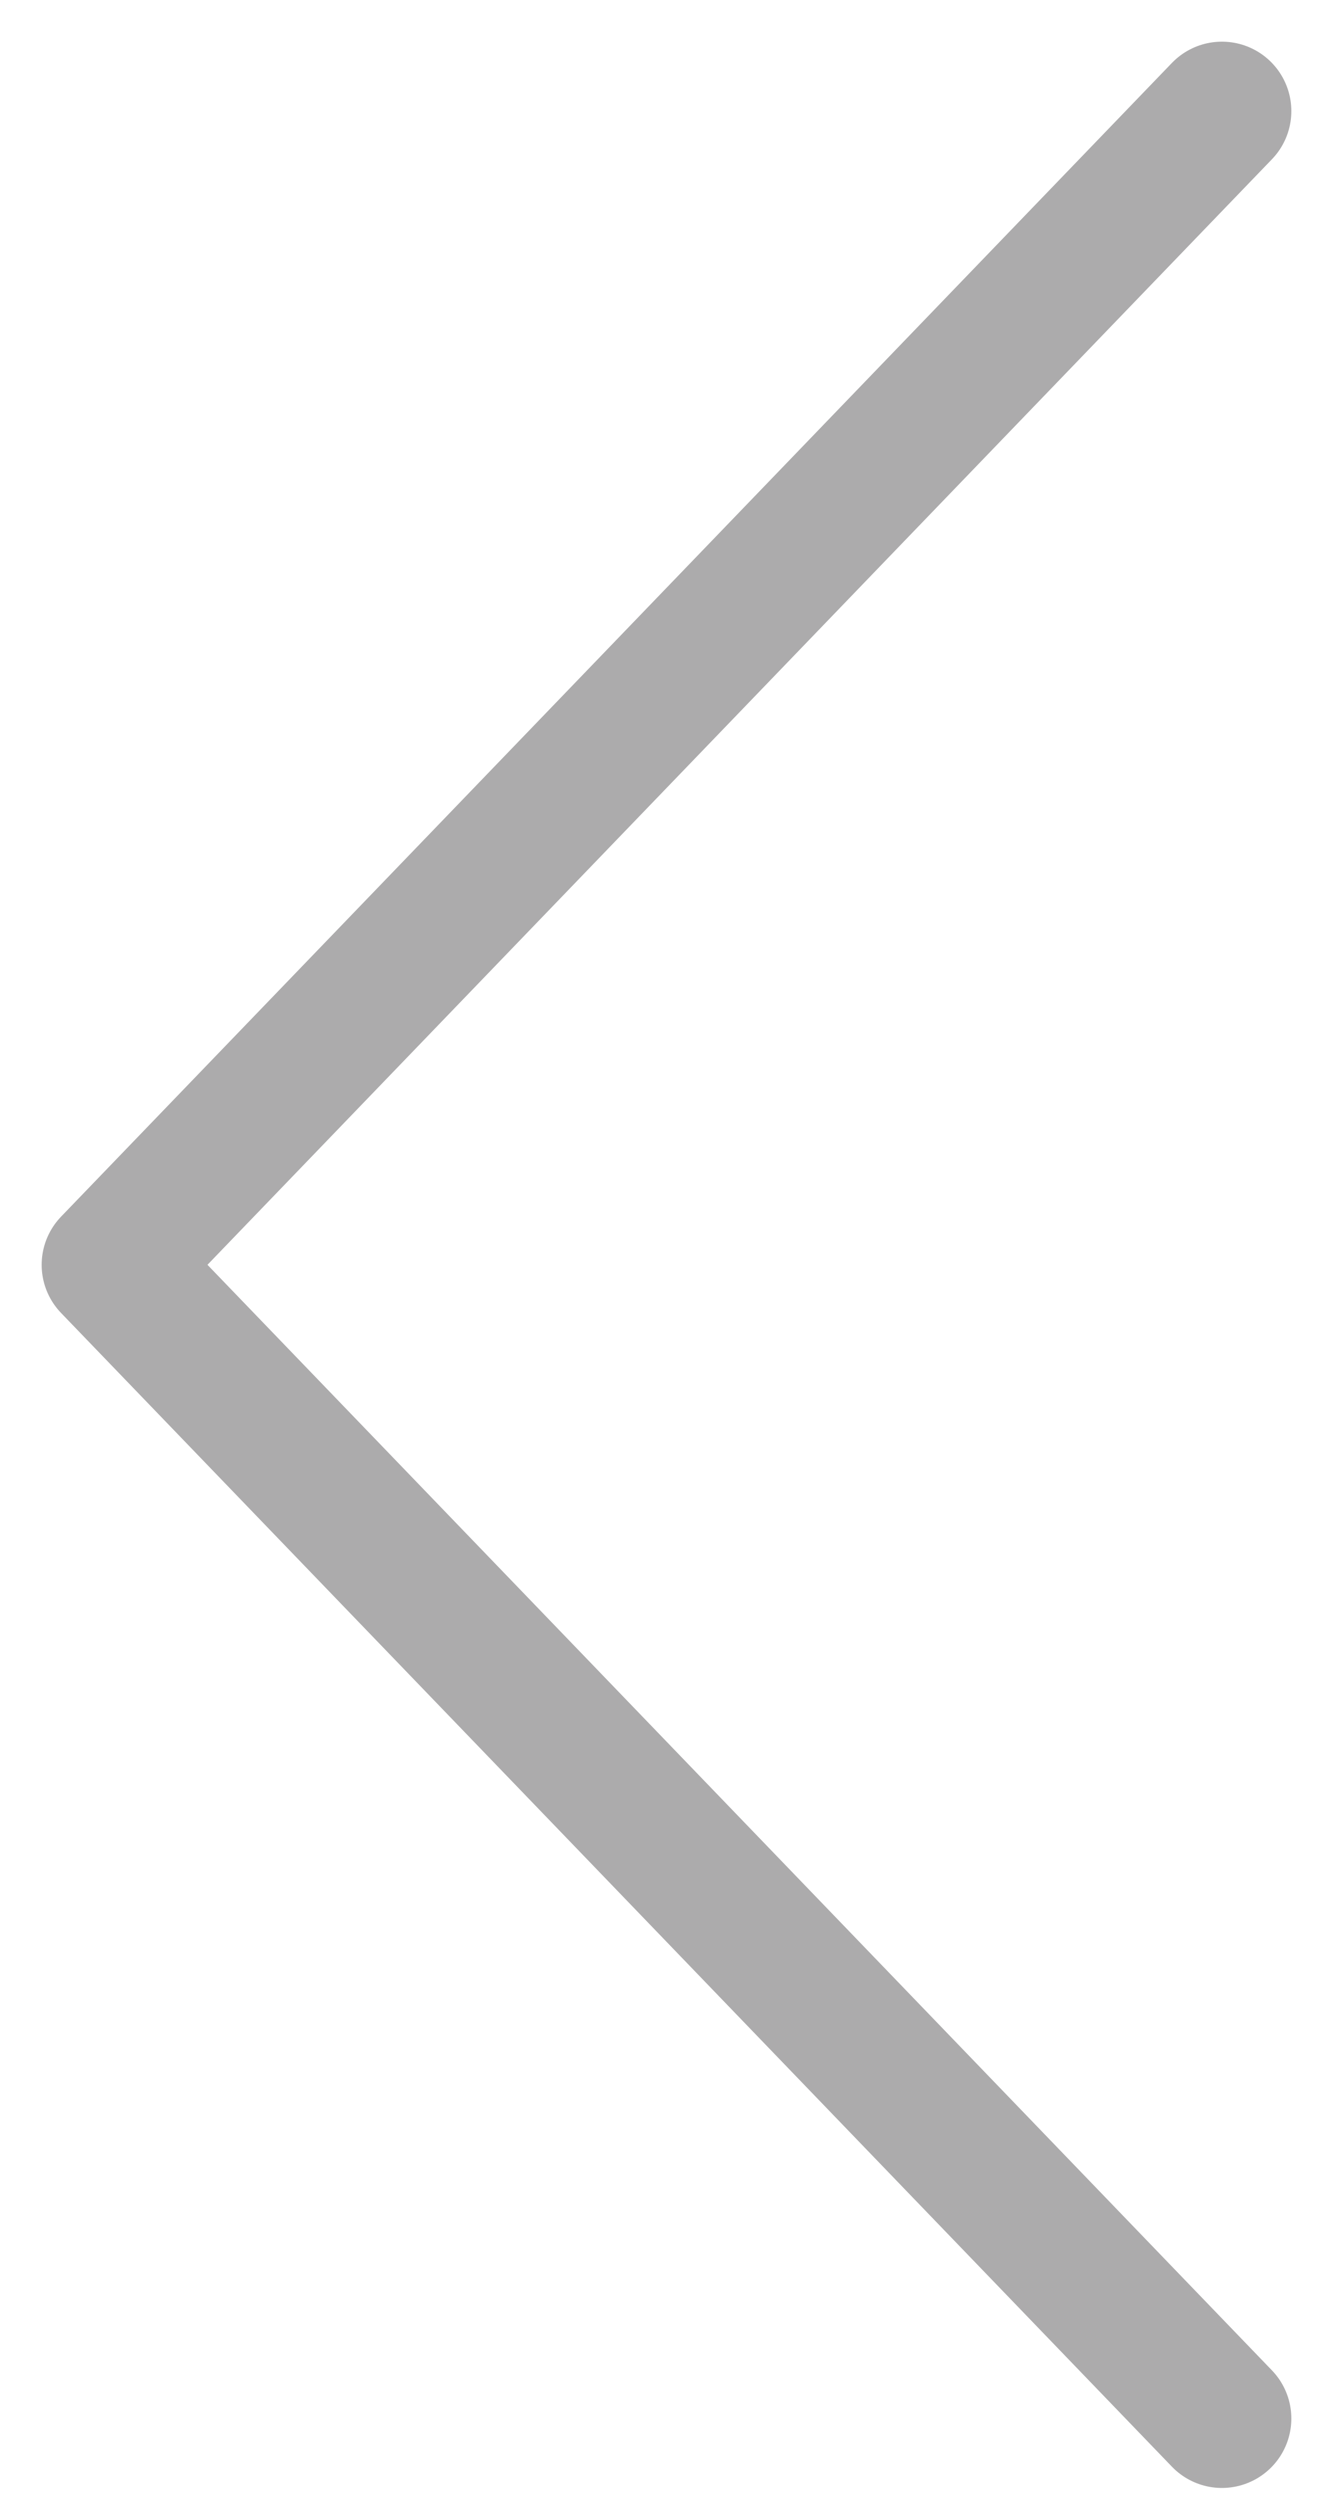 <svg width="24" height="45" viewBox="0 0 24 45" fill="none" xmlns="http://www.w3.org/2000/svg">
<path d="M22 2L2 22.769L22 43.538" stroke="#302E31" stroke-opacity="0.4" stroke-width="2.5" stroke-linecap="round" stroke-linejoin="round"/>
</svg>
